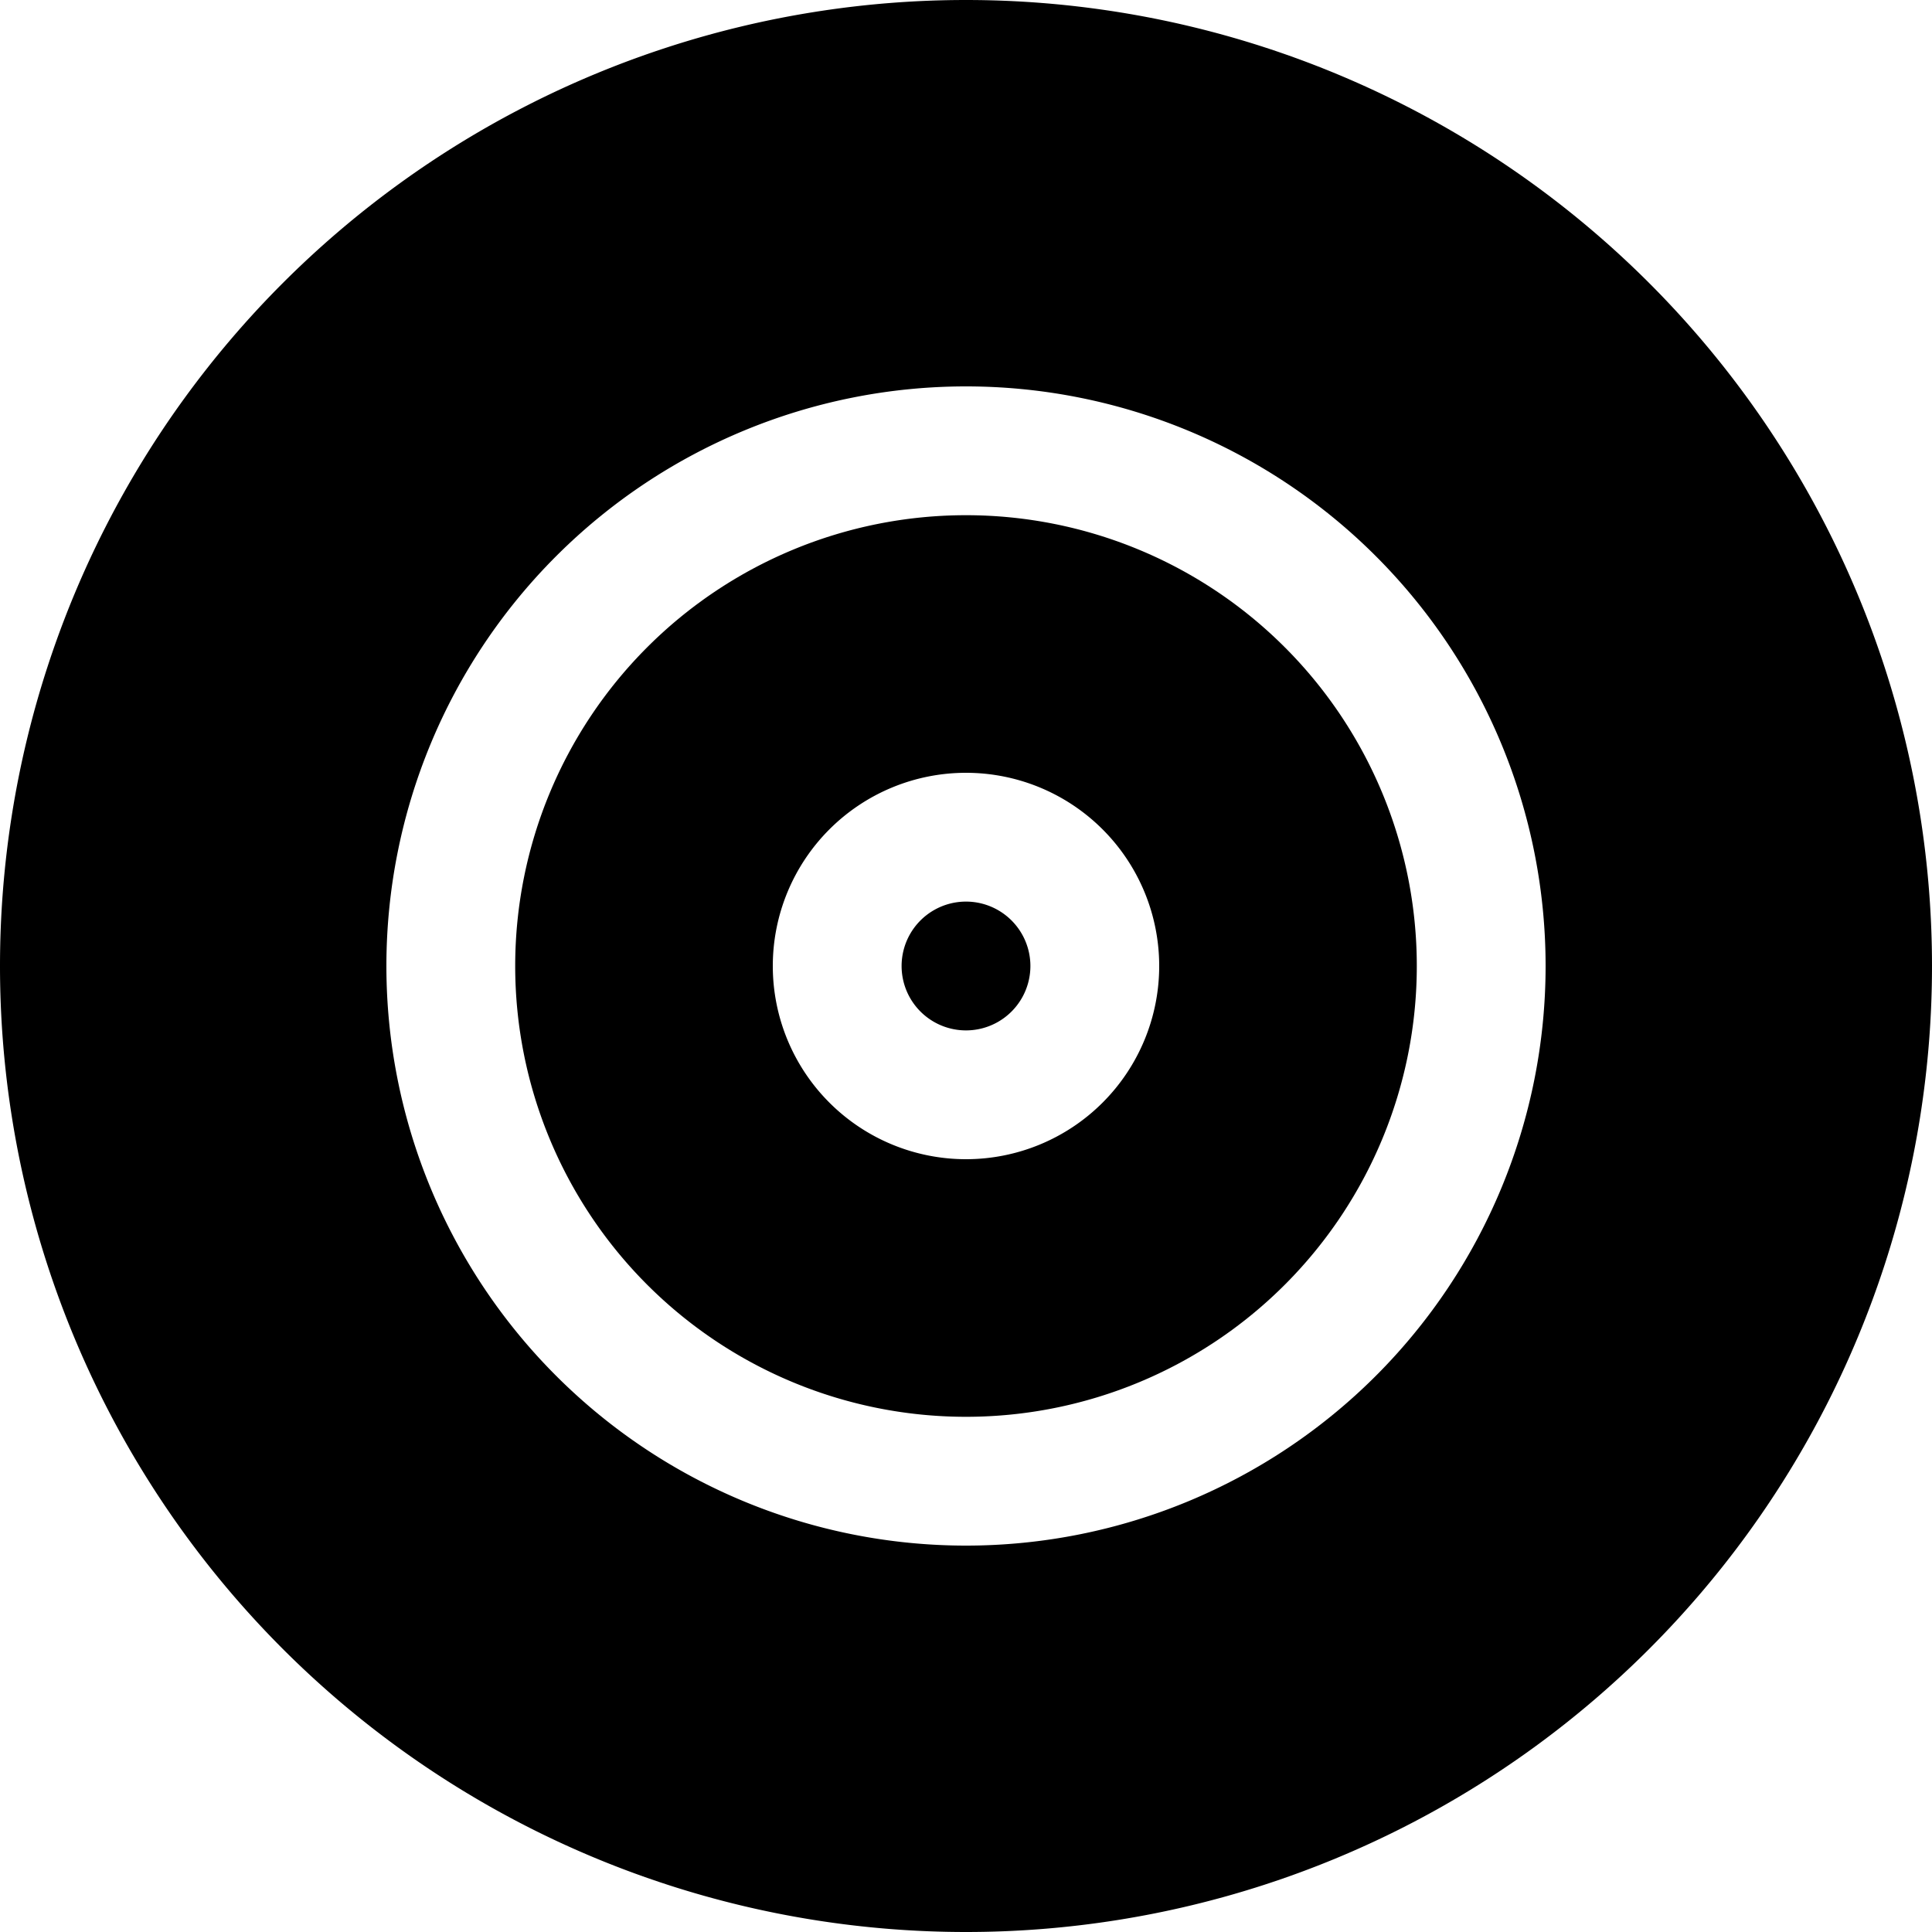 <svg fill="none" viewBox="0 0 15 15" xmlns="http://www.w3.org/2000/svg">
  <path fill="currentColor" d="M7 7.5a.5.5 0 1 1 1 0 .5.5 0 0 1-1 0z"/>
  <path fill="currentColor" fill-rule="evenodd" d="M7.5 4a3.5 3.5 0 1 0 0 7 3.5 3.5 0 0 0 0-7zm0 2a1.5 1.5 0 1 0 0 3 1.5 1.5 0 0 0 0-3z" clip-rule="evenodd"/>
  <path fill="currentColor" fill-rule="evenodd" d="M7.5 0a7.5 7.5 0 1 0 0 15 7.5 7.5 0 0 0 0-15zM3 7.5a4.5 4.5 0 1 1 9 0 4.5 4.5 0 0 1-9 0z" clip-rule="evenodd"/>
</svg>
